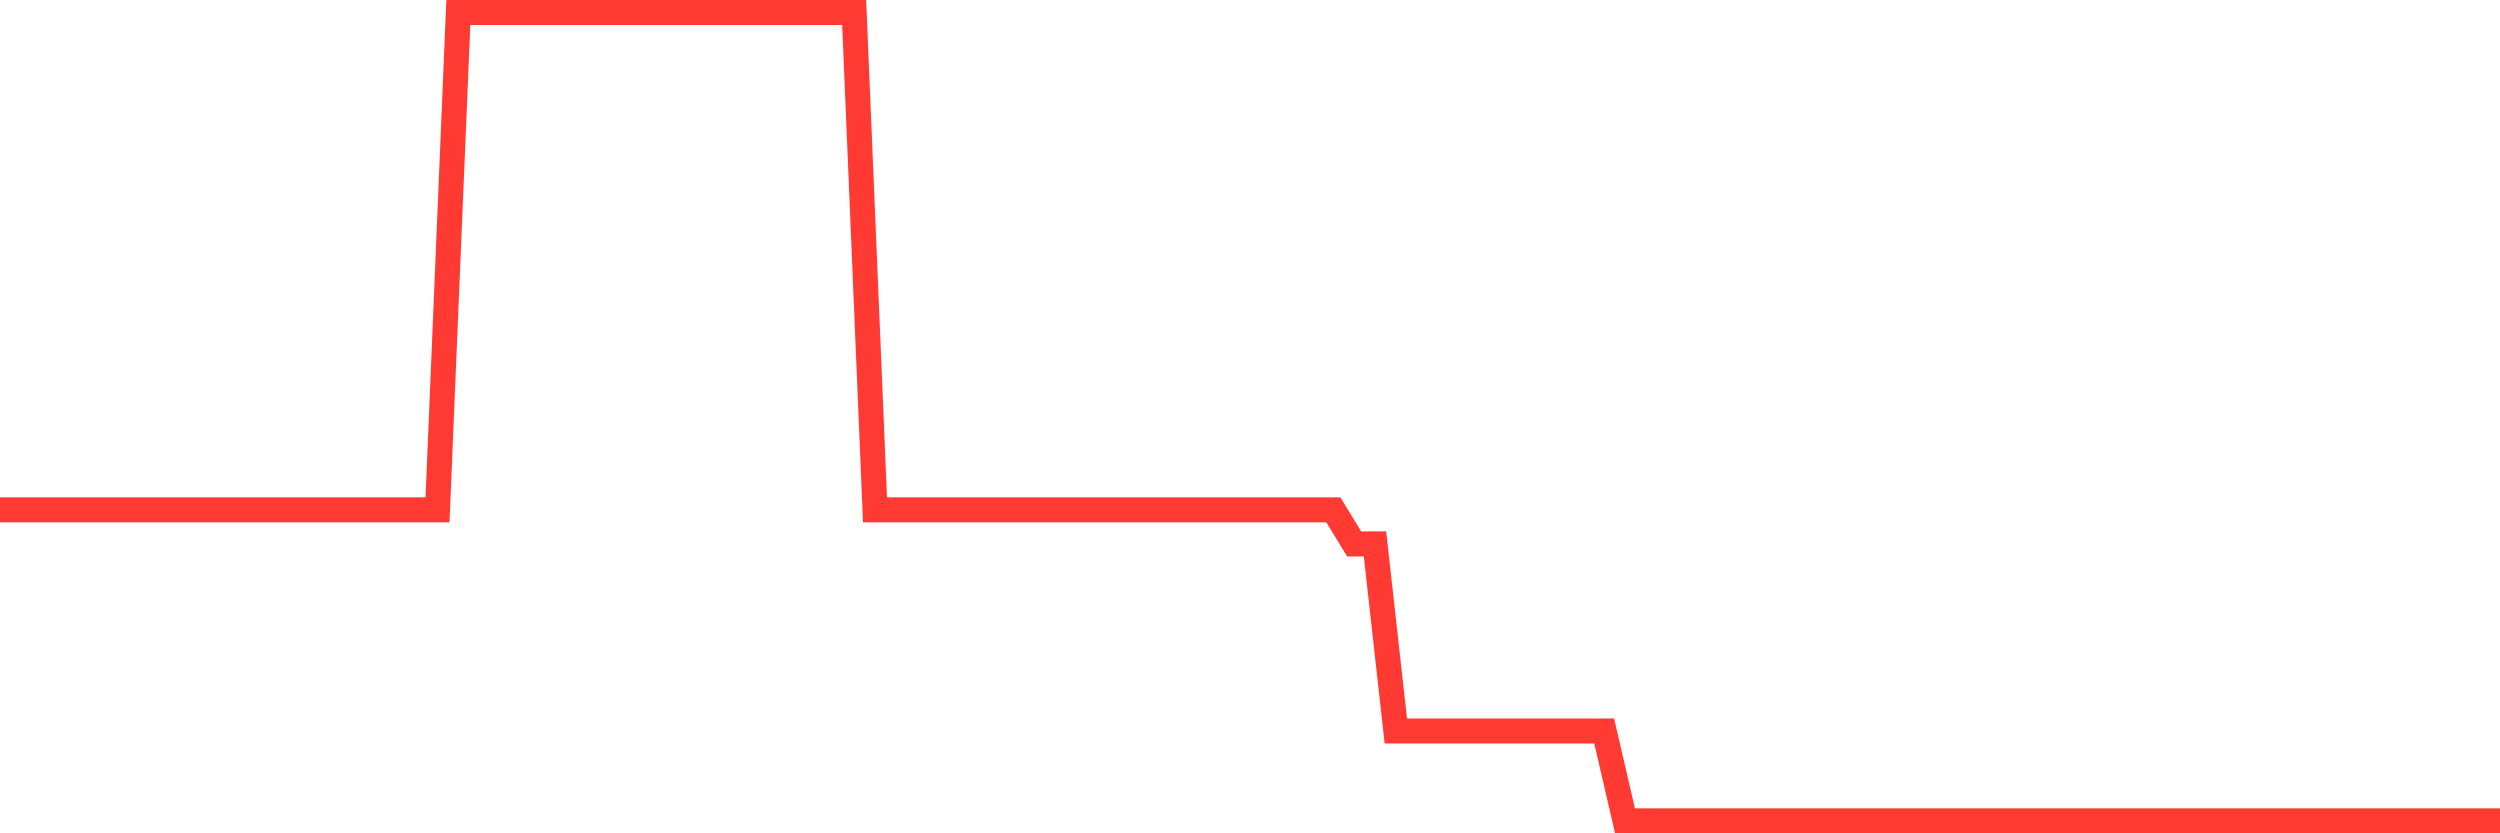 <svg
  xmlns="http://www.w3.org/2000/svg"
  xmlns:xlink="http://www.w3.org/1999/xlink"
  width="120"
  height="40"
  viewBox="0 0 120 40"
  preserveAspectRatio="none"
>
  <polyline
    points="0,24.471 1,24.471 2,24.471 3,24.471 4,24.471 5,24.471 6,24.471 7,24.471 8,24.471 9,24.471 10,24.471 11,24.471 12,24.471 13,24.471 14,24.471 15,24.471 16,24.471 17,24.471 18,24.471 19,24.471 20,24.471 21,24.471 22,0.6 23,0.6 24,0.6 25,0.6 26,0.6 27,0.6 28,0.6 29,0.6 30,0.6 31,0.6 32,0.6 33,0.6 34,0.6 35,0.6 36,0.6 37,0.6 38,0.6 39,0.6 40,0.6 41,0.6 42,24.471 43,24.471 44,24.471 45,24.471 46,24.471 47,24.471 48,24.471 49,24.471 50,24.471 51,24.471 52,24.471 53,24.471 54,24.471 55,24.471 56,24.471 57,24.471 58,24.471 59,24.471 60,24.471 61,24.471 62,24.471 63,24.471 64,24.471 65,26.11 66,26.108 67,35.086 68,35.086 69,35.086 70,35.086 71,35.086 72,35.086 73,35.086 74,35.086 75,35.086 76,35.086 77,35.086 78,39.4 79,39.4 80,39.4 81,39.4 82,39.4 83,39.4 84,39.4 85,39.4 86,39.4 87,39.4 88,39.4 89,39.4 90,39.4 91,39.4 92,39.4 93,39.4 94,39.4 95,39.4 96,39.4 97,39.4 98,39.4 99,39.4 100,39.4 101,39.4 102,39.4 103,39.4 104,39.4 105,39.4 106,39.4 107,39.4 108,39.4 109,39.4 110,39.4 111,39.4 112,39.4 113,39.4 114,39.4 115,39.4 116,39.4 117,39.4 118,39.4 119,39.4 120,39.4"
    fill="none"
    stroke="#ff3a33"
    stroke-width="1.2"
  >
  </polyline>
</svg>